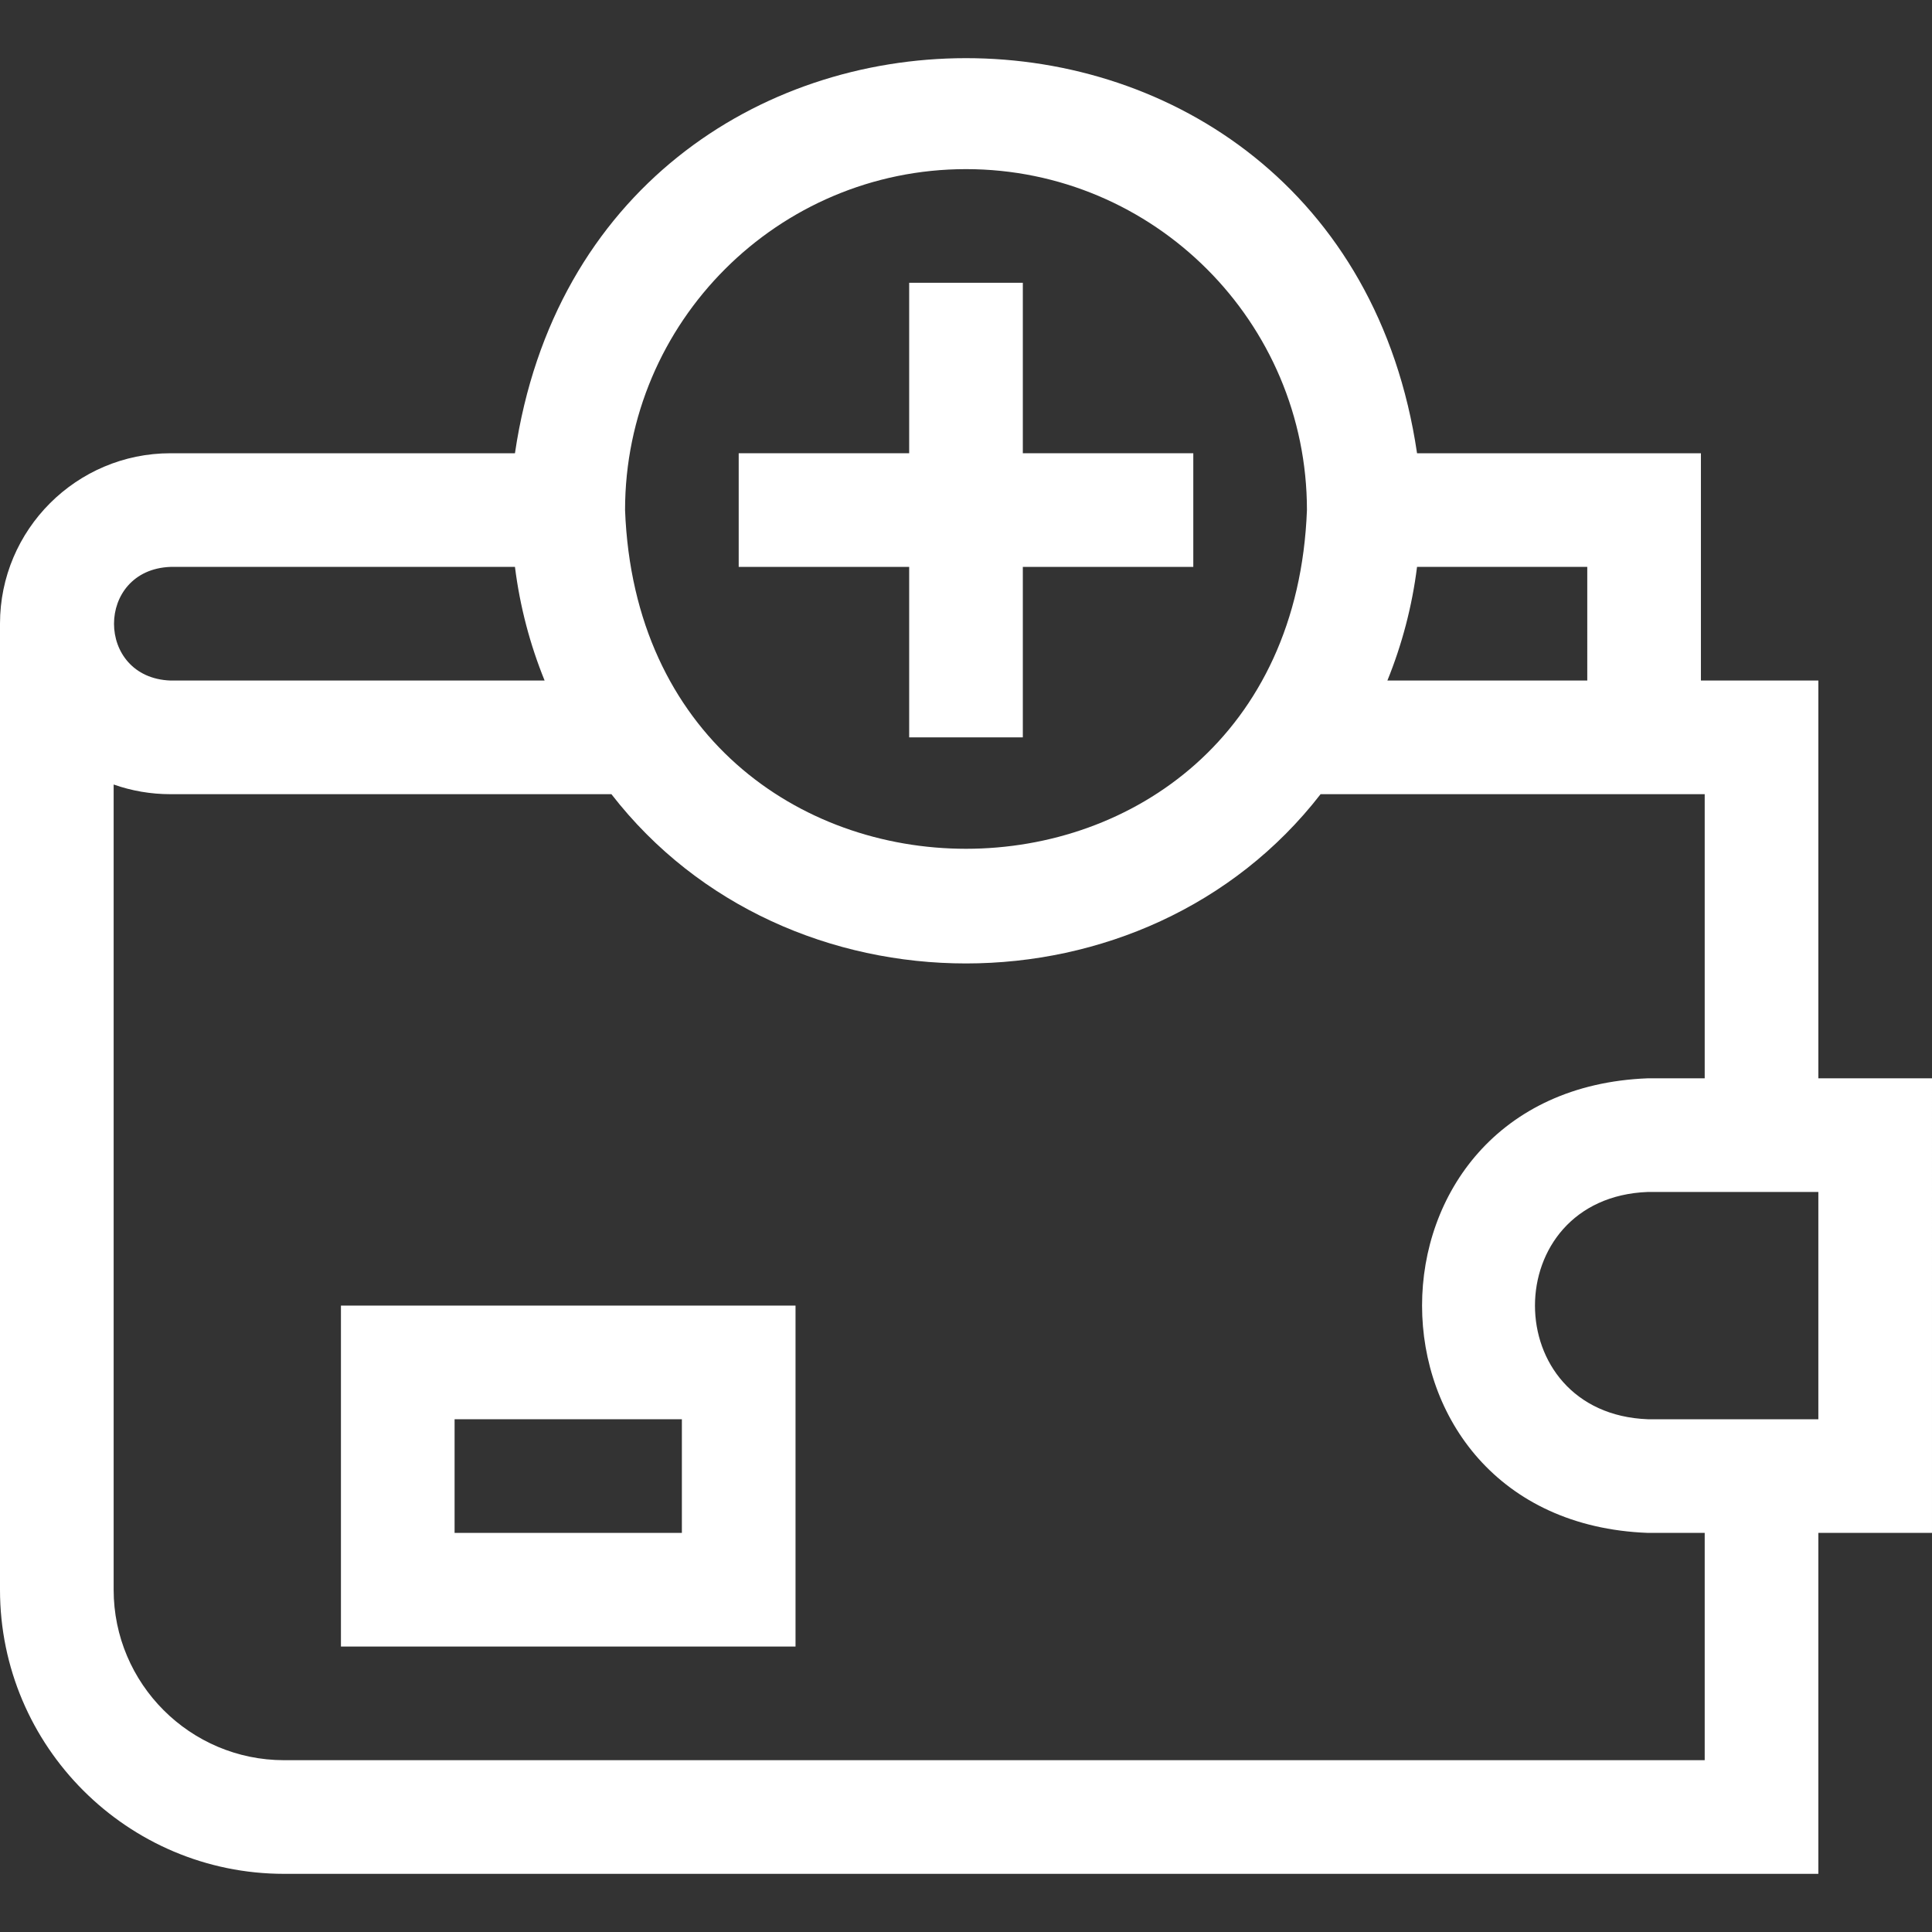 <?xml version="1.0" encoding="UTF-8"?> <svg xmlns="http://www.w3.org/2000/svg" xmlns:xlink="http://www.w3.org/1999/xlink" xmlns:svgjs="http://svgjs.com/svgjs" width="512" height="512" x="0" y="0" viewBox="0 0 510 510" style="enable-background:new 0 0 512 512" xml:space="preserve"><rect x="0" y="0" width="510" height="510" fill="#333333" stroke="none"/> <g> <g xmlns="http://www.w3.org/2000/svg" id="XMLID_36_"> <g id="XMLID_606_"> <path id="XMLID_617_" d="m240 194.647h30v-45h45v-30h-45v-45h-30v45h-45v30h45z" fill="#ffffff" data-original="#000000"></path> <path id="XMLID_610_" d="m510 284.647h-30v-105h-31v-60h-74.935c-20.516-139.109-217.665-139.009-238.129 0h-90.936c-24.813 0-45 20.187-45 45v255c0 41.355 33.645 75 75 75h405v-90h30zm-91-105h-52.764c3.843-9.464 6.516-19.523 7.828-30h44.936zm-164-135c49.626 0 90 40.374 90 90-4.525 119.233-175.493 119.201-180-.001 0-49.625 40.374-89.999 90-89.999zm-210 105h90.936c1.312 10.477 3.985 20.536 7.828 30-12.203 0-88.497 0-98.764 0-19.883-.743-19.859-29.254 0-30zm405 315h-375c-24.813 0-45-20.186-45-45v-212.555c4.755 1.678 9.81 2.555 15 2.555h116.399c46.161 59.587 141.061 59.564 187.201 0h101.399v75h-15c-79.509 3.026-79.448 117.002 0 120h15v60zm30-90h-45c-39.754-1.513-39.724-58.501 0-60h45z" fill="#ffffff" data-original="#000000"></path> <path id="XMLID_607_" d="m90 434.647h120v-90h-120zm30-60h60v30h-60z" fill="#ffffff" data-original="#000000"></path> </g> </g> </g> </svg> 